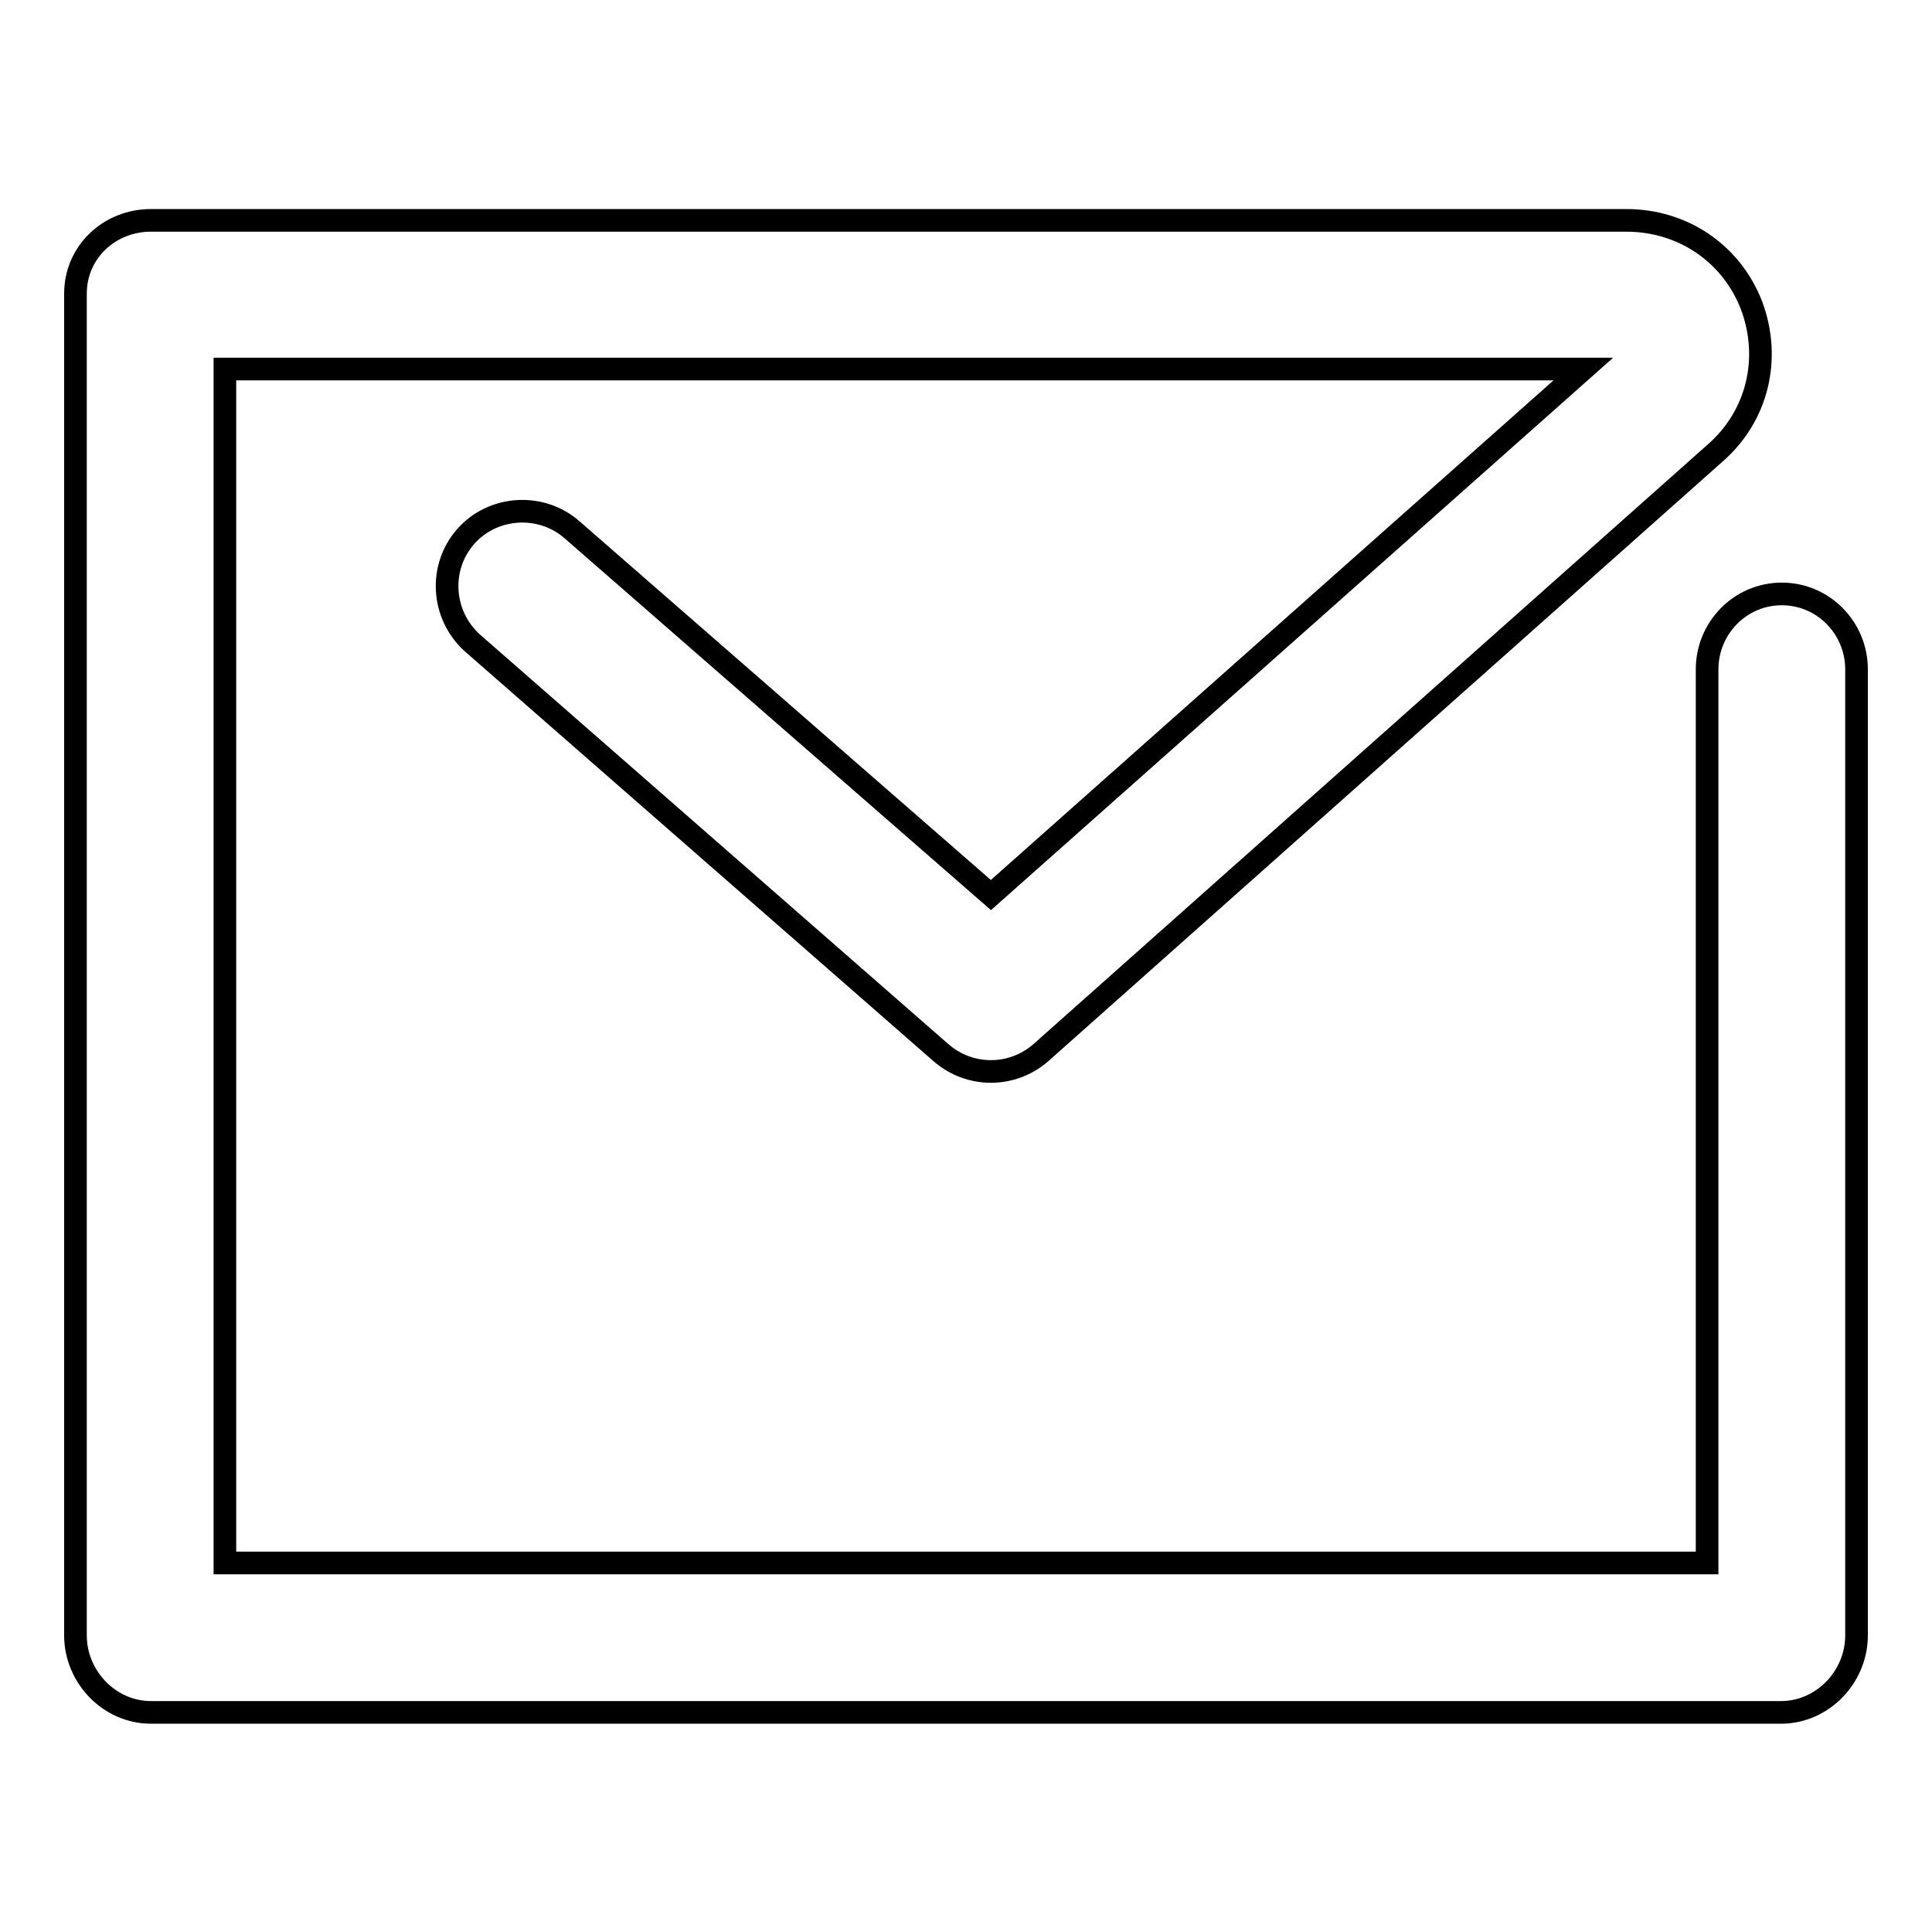 <?xml version="1.0" encoding="utf-8"?>
<!-- Svg Vector Icons : http://www.onlinewebfonts.com/icon -->
<!DOCTYPE svg PUBLIC "-//W3C//DTD SVG 1.1//EN" "http://www.w3.org/Graphics/SVG/1.1/DTD/svg11.dtd">
<svg version="1.1" xmlns="http://www.w3.org/2000/svg" xmlns:xlink="http://www.w3.org/1999/xlink" x="0px" y="0px" viewBox="0 0 256 256" enable-background="new 0 0 256 256" xml:space="preserve">
<g><g><path stroke-width="3" fill-opacity="0" stroke="#000000"  d="M236.1,78.7c-5.5,0-9.9,4.5-9.9,10v118.4H29.8V48.9h180l-78.5,69.7L75.8,70.2c-4.1-3.6-10.5-3.2-14.1,0.9c-3.6,4.1-3.2,10.4,0.9,14.1l62.1,54.3c3.8,3.3,9.4,3.3,13.2,0l89.4-79.5c5.6-4.9,7.4-12.5,4.8-19.5c-2.7-7-9.2-11.3-16.6-11.3H20c-5.5,0-10,4.2-10,9.7v177.8c0,5.5,4.5,10.2,10,10.2H236c5.5,0,10-4.7,10-10.2v-128C246,83.2,241.6,78.7,236.1,78.7z"/></g></g>
</svg>